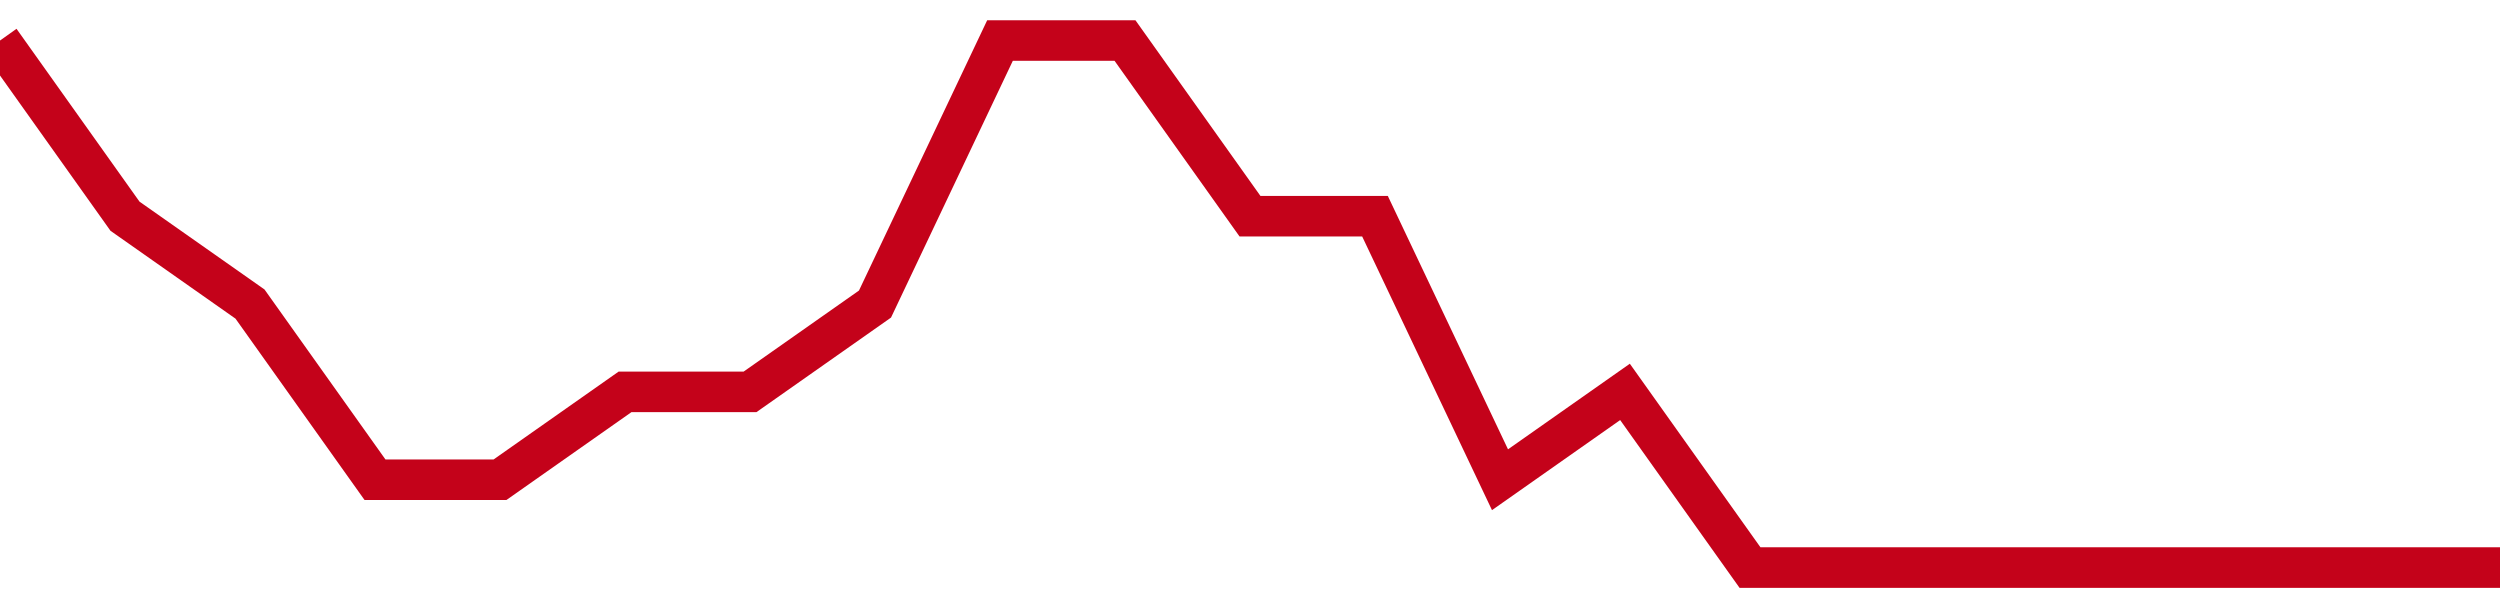 <!-- Generated with https://github.com/jxxe/sparkline/ --><svg viewBox="0 0 185 45" class="sparkline" xmlns="http://www.w3.org/2000/svg"><path class="sparkline--fill" d="M 0 3 L 0 3 L 9.25 16 L 18.5 22.5 L 27.75 35.5 L 37 35.5 L 46.25 29 L 55.5 29 L 64.75 22.5 L 74 3 L 83.25 3 L 92.5 16 L 101.75 16 L 111 35.5 L 120.25 29 L 129.5 42 L 138.75 42 L 148 42 L 157.25 42 L 166.5 42 L 175.75 42 L 185 42 V 45 L 0 45 Z" stroke="none" fill="none" ></path><path class="sparkline--line" d="M 0 3 L 0 3 L 9.25 16 L 18.5 22.5 L 27.75 35.5 L 37 35.5 L 46.25 29 L 55.5 29 L 64.75 22.5 L 74 3 L 83.25 3 L 92.5 16 L 101.75 16 L 111 35.5 L 120.25 29 L 129.5 42 L 138.75 42 L 148 42 L 157.25 42 L 166.5 42 L 175.75 42 L 185 42" fill="none" stroke-width="3" stroke="#C4021A" ></path></svg>